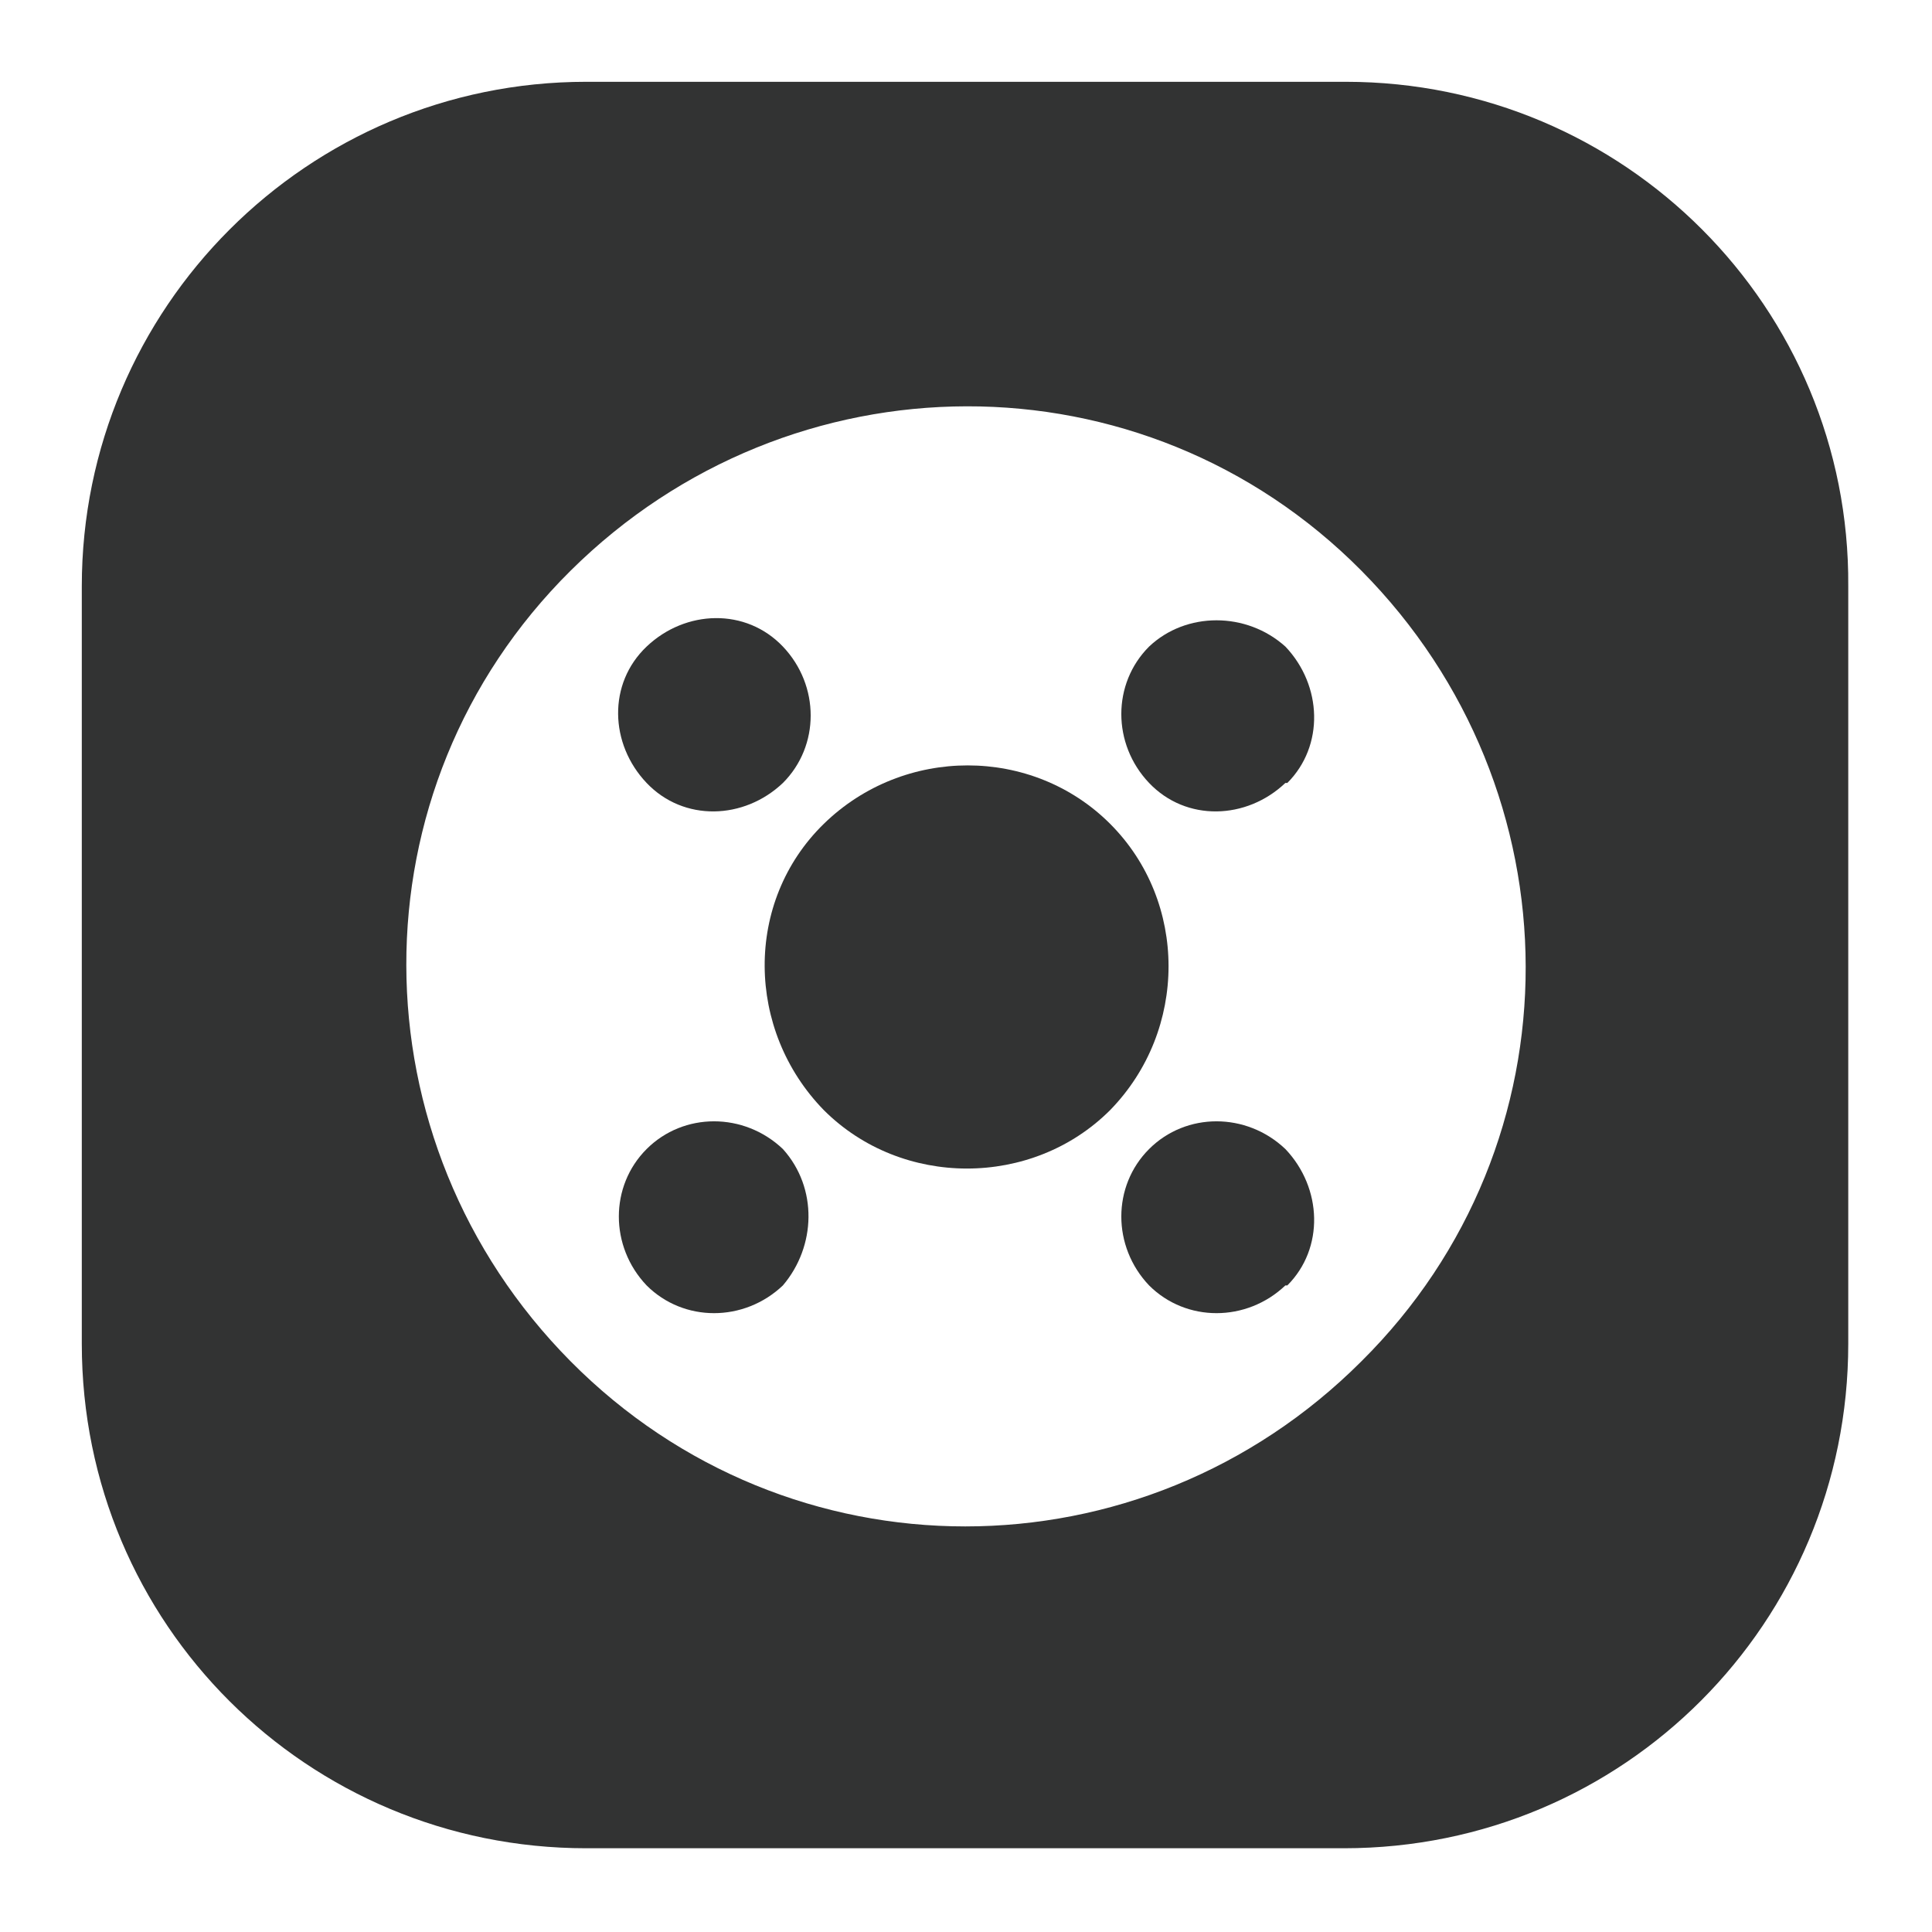 <?xml version="1.0" encoding="utf-8"?>
<!-- Generator: Adobe Illustrator 23.0.0, SVG Export Plug-In . SVG Version: 6.00 Build 0)  -->
<svg version="1.1" id="图层_1" xmlns="http://www.w3.org/2000/svg" xmlns:xlink="http://www.w3.org/1999/xlink" x="0px" y="0px"
	 viewBox="0 0 99.2 99.2" style="enable-background:new 0 0 99.2 99.2;" xml:space="preserve">
<style type="text/css">
	.st0{fill:#323333;}
</style>
<g>
	<path class="st0" d="M57,42.3c-4-4-10.6-4-14.7,0s-4,10.6,0,14.7c4,4,10.7,4,14.7,0C61,52.9,61,46.3,57,42.3z"/>
	<path class="st0" d="M59,59c-1.9,1.9-1.9,5,0,7c1.9,1.9,5,1.9,7,0h0.1c1.9-1.9,1.8-5-0.1-7C64,57.1,60.9,57.1,59,59z"/>
	<path class="st0" d="M40.2,40.2c1.9-1.9,1.9-5,0-7s-5-1.9-7,0s-1.9,5,0,7S38.2,42.1,40.2,40.2z"/>
	<path class="st0" d="M33.2,59c-1.9,1.9-1.9,5,0,7c1.9,1.9,5,1.9,7,0c1.7-2,1.8-5,0-7C38.2,57.1,35.1,57.1,33.2,59z"/>
	<path class="st0" d="M59,33.2c-1.9,1.9-1.9,5,0,7s5,1.9,7,0h0.1c1.9-1.9,1.8-5-0.1-7C64,31.4,60.9,31.4,59,33.2z"/>
	<path class="st0" d="M69.1,4.2h-39C15.8,4.2,4.2,15.8,4.2,30.1V69c0,14.4,11.6,25.9,25.9,25.9H69c14.4,0,25.9-11.6,25.9-25.9V30.1
		C95,15.8,83.4,4.2,69.1,4.2z M69.9,69.9c-11.3,11.3-29.4,11.3-40.6,0s-11.3-29.4,0-40.6s29.4-11.3,40.6,0S81.2,58.7,69.9,69.9z"/>
</g>
</svg>
